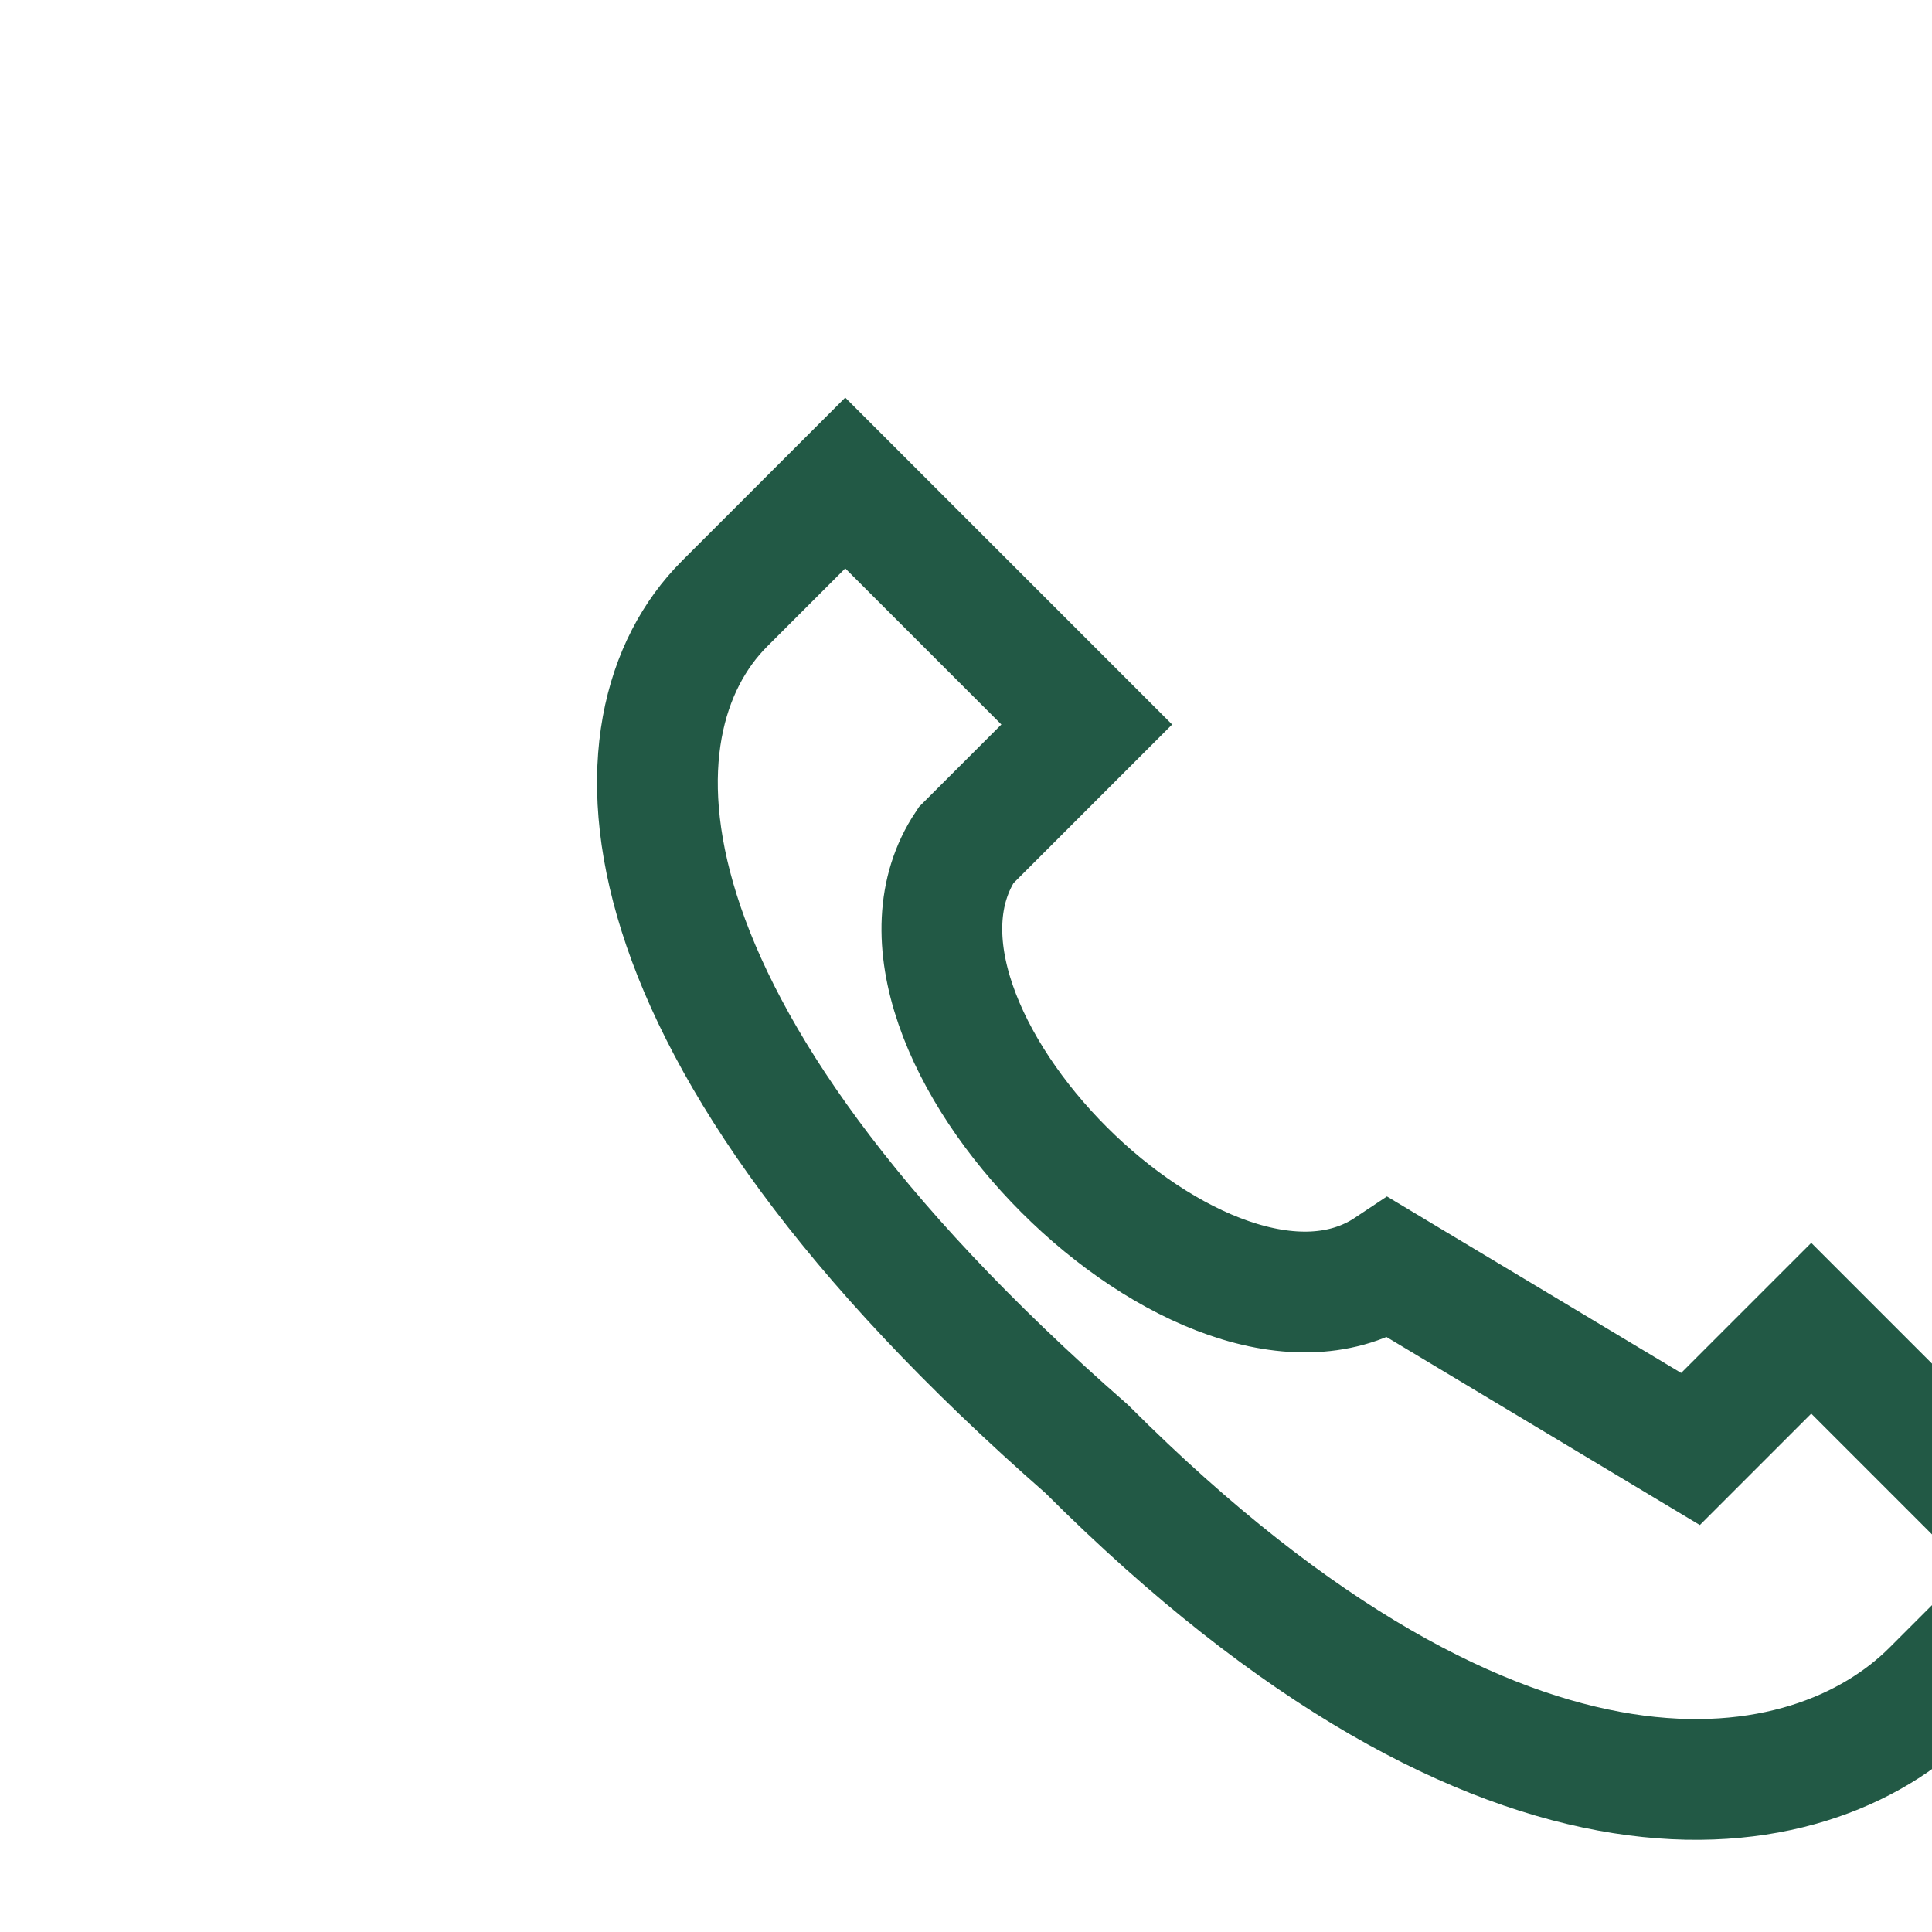<?xml version="1.0" encoding="UTF-8"?>
<svg xmlns="http://www.w3.org/2000/svg" width="32" height="32" viewBox="0 0 32 32"><path d="M23 21c-3 2-9-4-7-7l2-2-4-4-2 2c-2 2-2 7 6 14 7 7 12 6 14 4l2-2-4-4-2 2z" fill="none" stroke="#225945" stroke-width="2"/></svg>